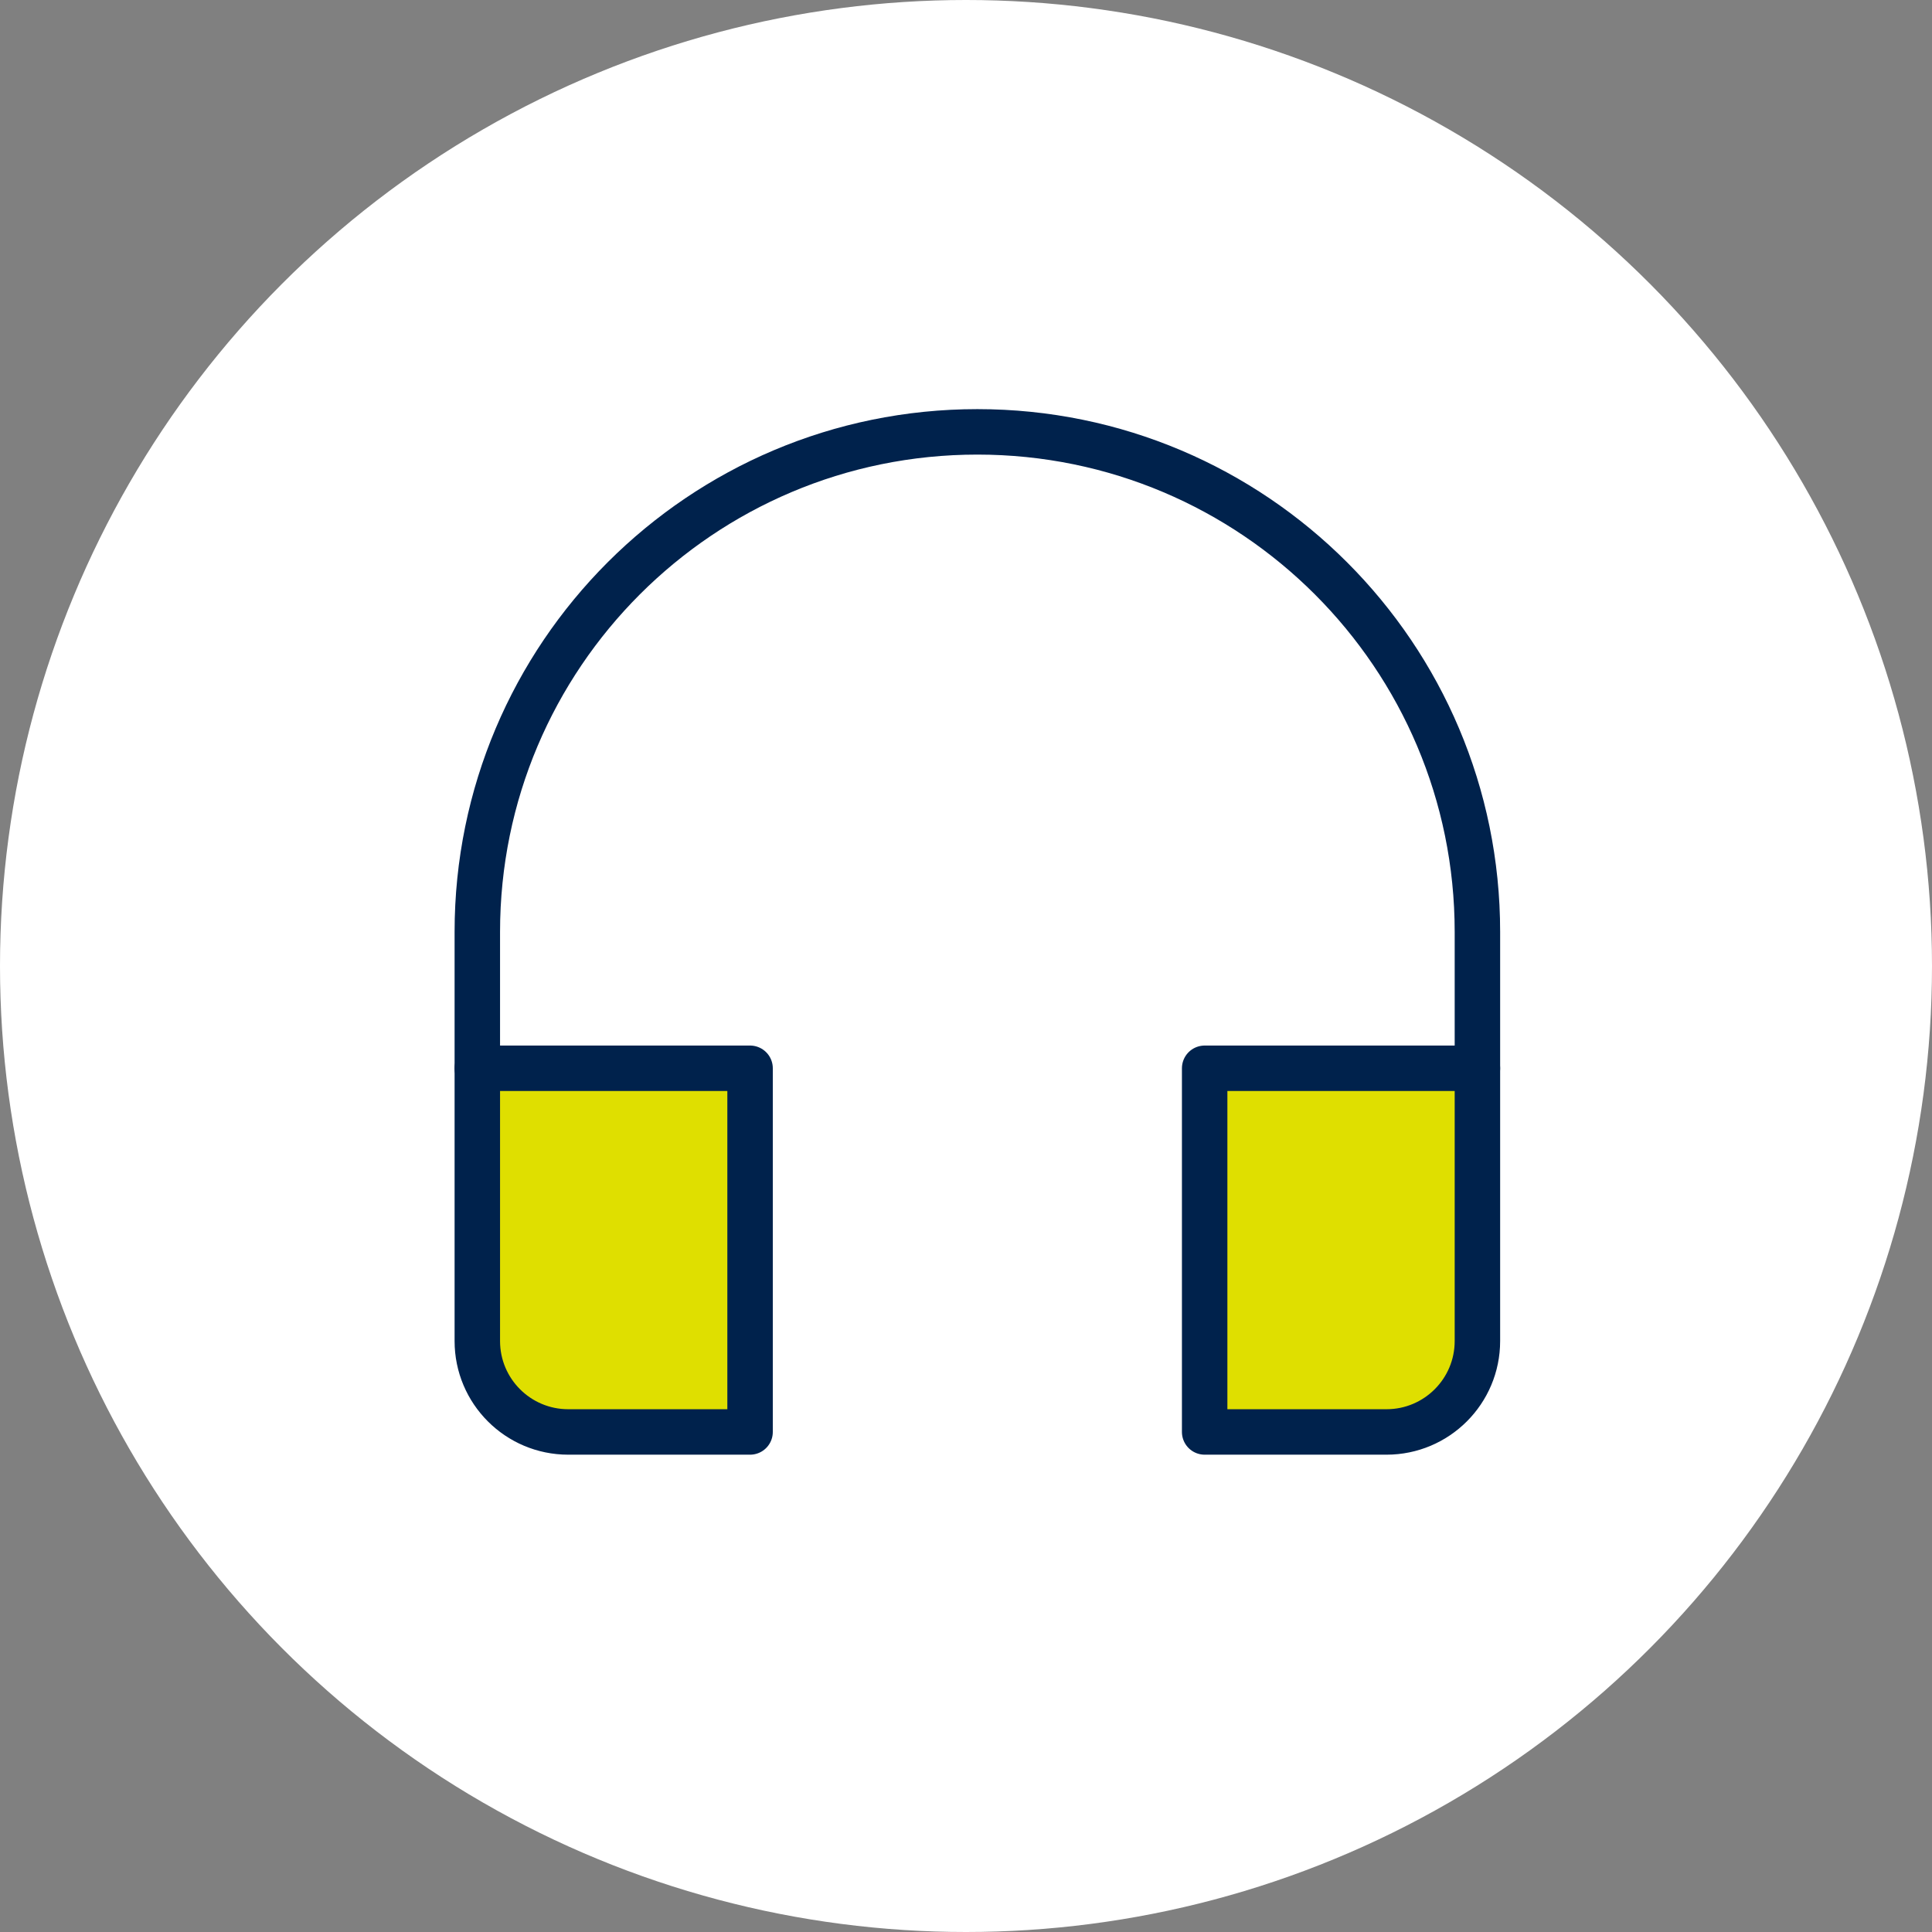 <svg width="85" height="85" viewBox="0 0 85 85" fill="none" xmlns="http://www.w3.org/2000/svg">
<rect x="0" y="0" width="85" height="85" fill="#808080" stroke="none"/>
<circle cx="42.5" cy="42.5" r="42.5" fill="white"/>
<path d="M65 47V41C65 28.85 55.15 19 43 19C30.85 19 21 28.85 21 41V47" stroke="#00224C" stroke-width="2" stroke-miterlimit="10" stroke-linecap="round" stroke-linejoin="round"/>
<path d="M33 47H21V59C21 61.209 22.791 63 25 63H33V47Z" fill="#DFDF00" stroke="#00224C" stroke-width="2" stroke-miterlimit="10" stroke-linecap="round" stroke-linejoin="round"/>
<path d="M65 47H53V63H61C63.209 63 65 61.209 65 59V47Z" fill="#DFDF00" stroke="#00224C" stroke-width="2" stroke-miterlimit="10" stroke-linecap="round" stroke-linejoin="round"/>
</svg>
